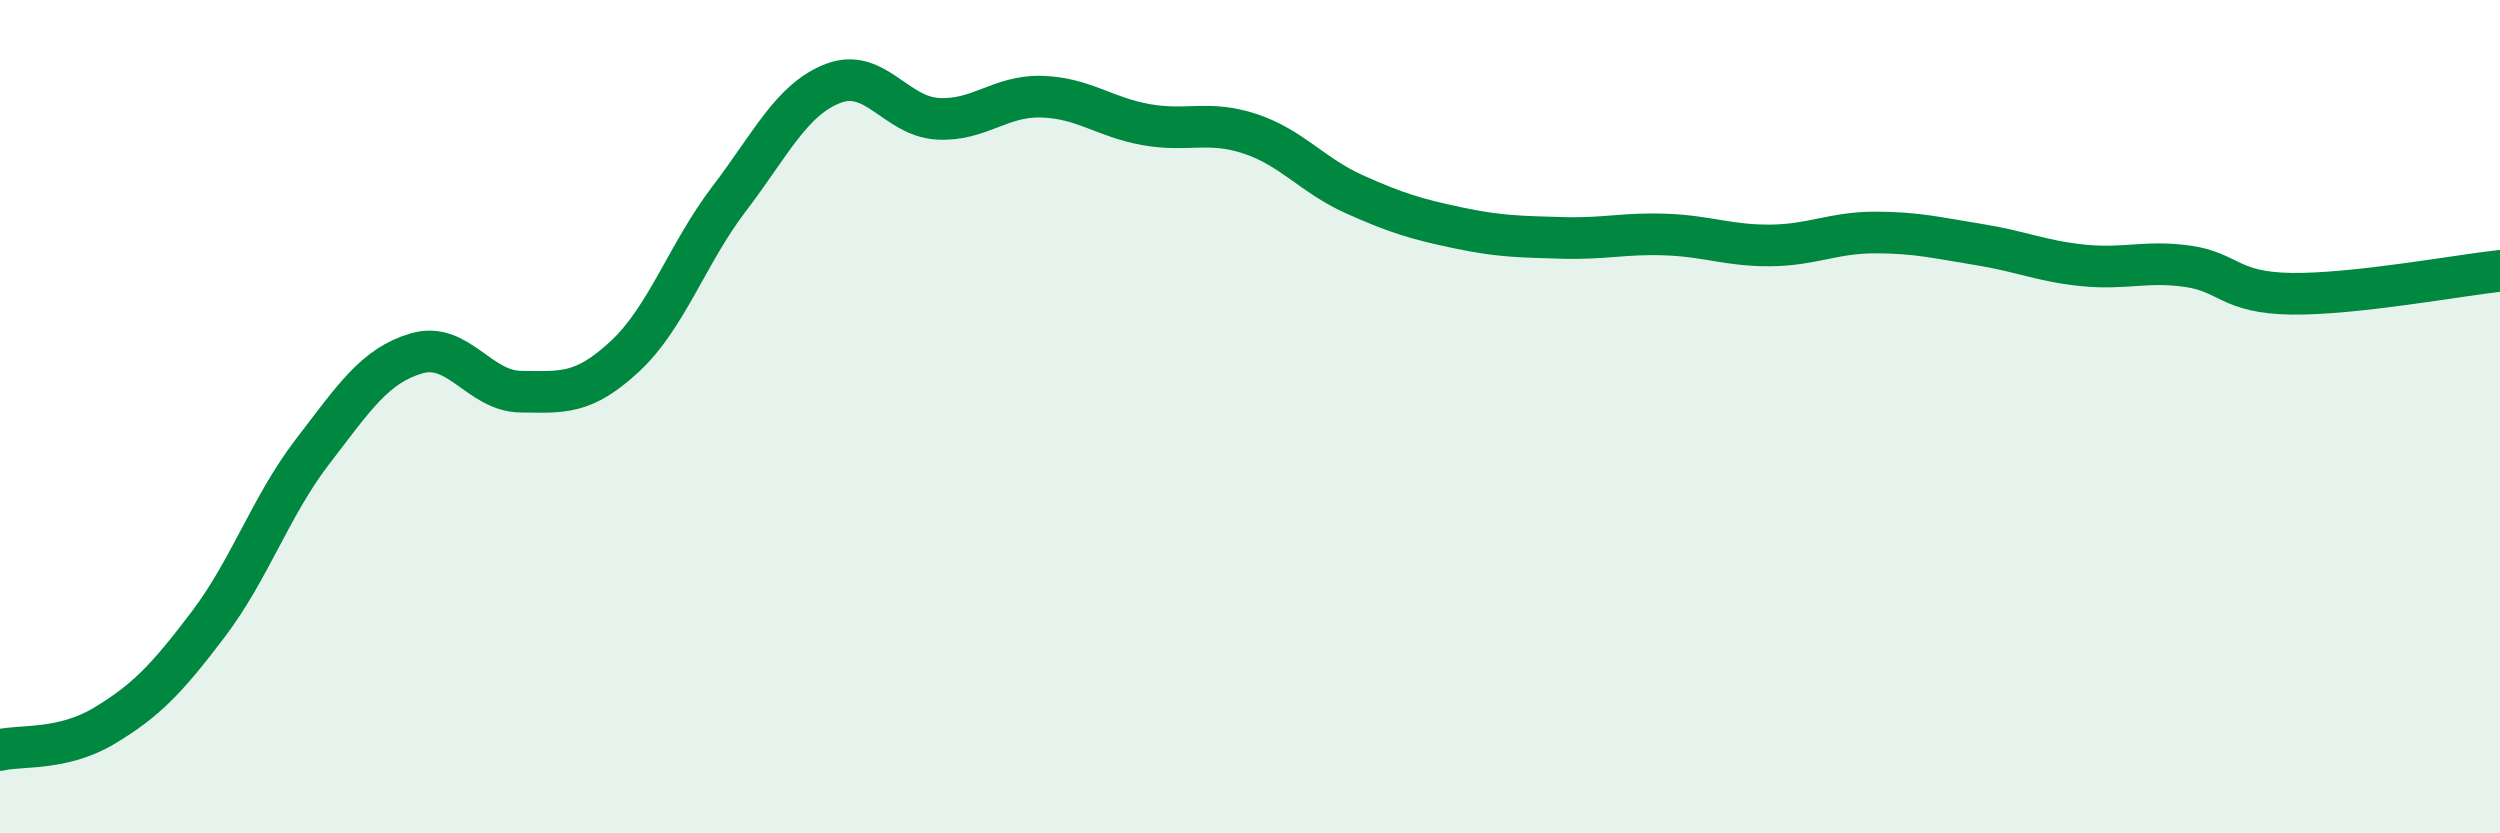 
    <svg width="60" height="20" viewBox="0 0 60 20" xmlns="http://www.w3.org/2000/svg">
      <path
        d="M 0,18 C 0.5,17.88 1.5,18.02 2.5,17.42 C 3.5,16.82 4,16.3 5,14.98 C 6,13.66 6.5,12.14 7.5,10.84 C 8.5,9.54 9,8.77 10,8.48 C 11,8.19 11.5,9.39 12.5,9.4 C 13.5,9.41 14,9.48 15,8.55 C 16,7.62 16.5,6.08 17.5,4.77 C 18.5,3.46 19,2.38 20,2 C 21,1.62 21.5,2.79 22.5,2.85 C 23.5,2.91 24,2.29 25,2.32 C 26,2.35 26.5,2.81 27.5,2.99 C 28.5,3.17 29,2.88 30,3.21 C 31,3.54 31.5,4.21 32.5,4.66 C 33.5,5.11 34,5.26 35,5.47 C 36,5.68 36.5,5.68 37.5,5.71 C 38.5,5.74 39,5.59 40,5.63 C 41,5.67 41.5,5.9 42.5,5.89 C 43.5,5.88 44,5.58 45,5.58 C 46,5.58 46.5,5.71 47.5,5.87 C 48.5,6.03 49,6.27 50,6.37 C 51,6.47 51.5,6.25 52.5,6.39 C 53.5,6.53 53.5,7.03 55,7.05 C 56.5,7.07 59,6.61 60,6.5L60 20L0 20Z"
        fill="#008740"
        opacity="0.1"
        stroke-linecap="round"
        stroke-linejoin="round"
      />
      <path
        d="M 0,18 C 0.5,17.88 1.5,18.02 2.5,17.42 C 3.5,16.82 4,16.3 5,14.98 C 6,13.66 6.5,12.14 7.5,10.84 C 8.5,9.54 9,8.77 10,8.48 C 11,8.19 11.5,9.39 12.5,9.4 C 13.5,9.41 14,9.48 15,8.55 C 16,7.62 16.5,6.08 17.5,4.77 C 18.5,3.46 19,2.38 20,2 C 21,1.62 21.5,2.79 22.5,2.85 C 23.5,2.91 24,2.29 25,2.32 C 26,2.35 26.5,2.81 27.5,2.99 C 28.5,3.17 29,2.88 30,3.21 C 31,3.54 31.5,4.21 32.5,4.66 C 33.5,5.11 34,5.26 35,5.47 C 36,5.68 36.5,5.68 37.5,5.71 C 38.5,5.74 39,5.59 40,5.63 C 41,5.67 41.5,5.9 42.5,5.89 C 43.5,5.88 44,5.58 45,5.58 C 46,5.58 46.5,5.71 47.5,5.87 C 48.5,6.03 49,6.27 50,6.37 C 51,6.47 51.5,6.25 52.5,6.39 C 53.5,6.53 53.5,7.03 55,7.05 C 56.5,7.07 59,6.61 60,6.5"
        stroke="#008740"
        stroke-width="1"
        fill="none"
        stroke-linecap="round"
        stroke-linejoin="round"
      />
    </svg>
  